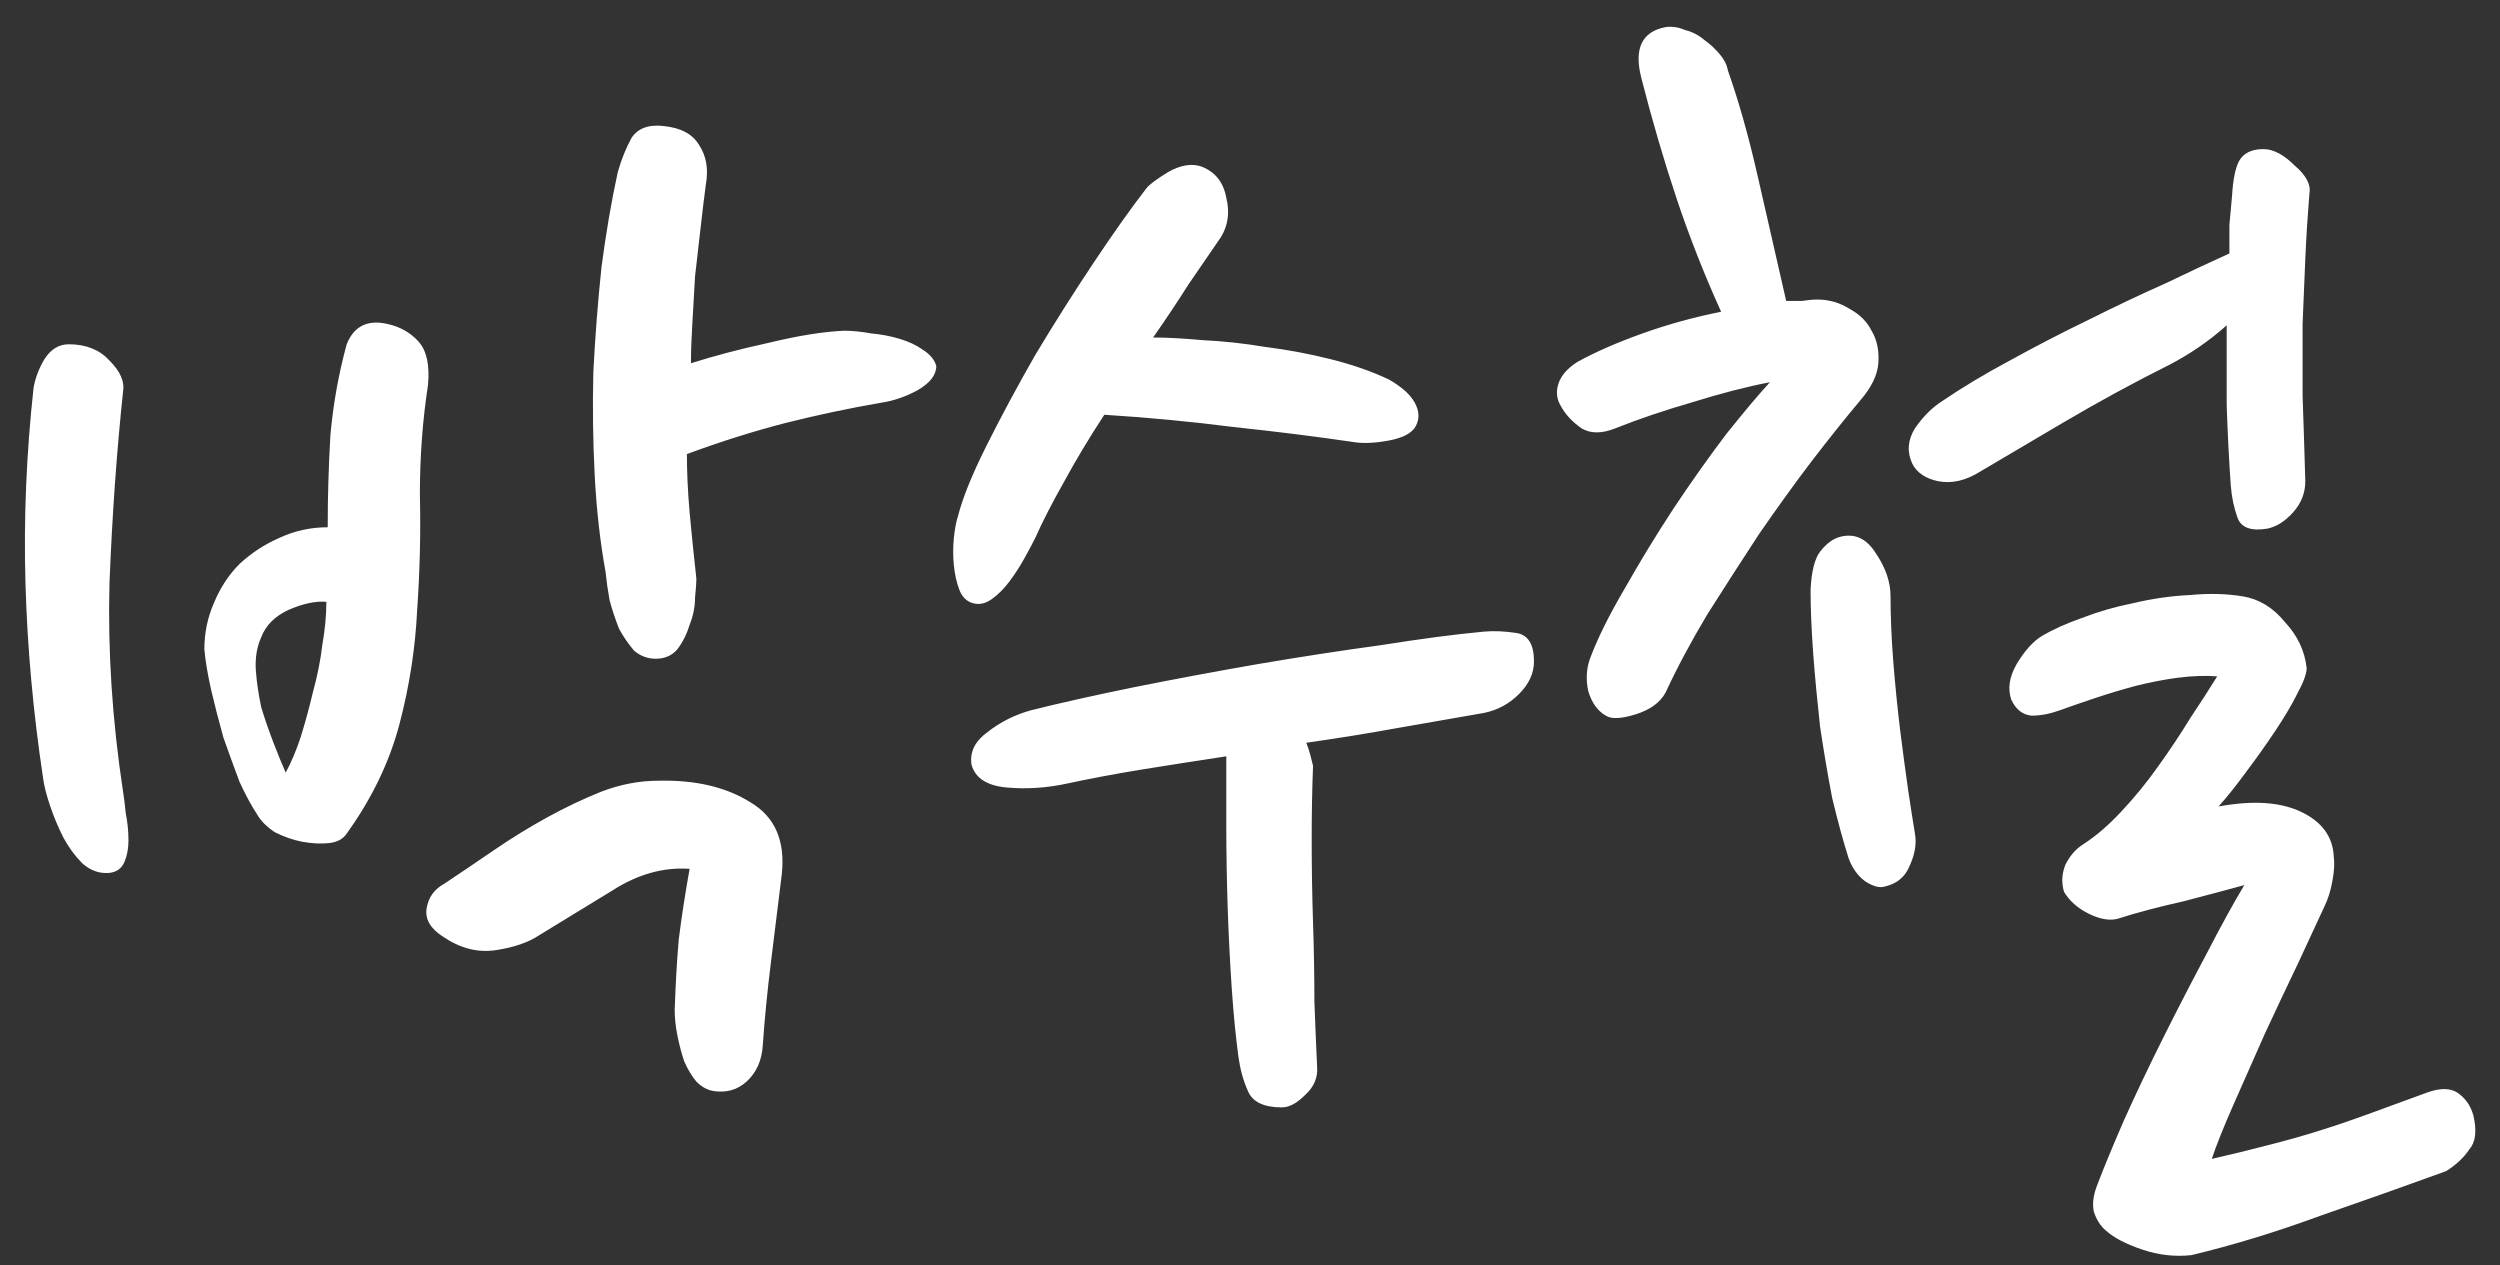 <svg width="83" height="42" viewBox="0 0 83 42" fill="none" xmlns="http://www.w3.org/2000/svg">
<rect x="0" y="0" width="83" height="42" fill="#333333" stroke="none"/>
<path d="M23.435 6.12C23.375 6.57 23.315 7.065 23.255 7.605C23.195 8.115 23.135 8.64 23.075 9.18C23.045 9.72 23.015 10.245 22.985 10.755C22.955 11.235 22.94 11.67 22.94 12.06C23.69 11.82 24.545 11.595 25.505 11.385C26.495 11.145 27.335 11.01 28.025 10.98C28.295 10.98 28.595 11.01 28.925 11.07C29.255 11.1 29.57 11.16 29.87 11.25C30.17 11.34 30.425 11.46 30.635 11.61C30.875 11.76 31.025 11.94 31.085 12.15C31.085 12.45 30.875 12.72 30.455 12.96C30.065 13.17 29.675 13.305 29.285 13.365C28.235 13.545 27.17 13.77 26.09 14.04C25.04 14.31 23.945 14.655 22.805 15.075C22.805 15.675 22.835 16.32 22.895 17.01C22.955 17.67 23.03 18.405 23.12 19.215C23.12 19.335 23.105 19.545 23.075 19.845C23.075 20.145 23.015 20.445 22.895 20.745C22.805 21.045 22.67 21.315 22.49 21.555C22.31 21.765 22.07 21.87 21.77 21.87C21.5 21.87 21.26 21.78 21.05 21.6C20.87 21.39 20.705 21.15 20.555 20.88C20.435 20.58 20.33 20.265 20.24 19.935C20.18 19.605 20.135 19.29 20.105 18.99C19.925 18 19.805 16.935 19.745 15.795C19.685 14.655 19.67 13.5 19.7 12.33C19.76 11.16 19.85 10.005 19.97 8.865C20.12 7.725 20.3 6.675 20.51 5.715C20.63 5.295 20.78 4.92 20.96 4.59C21.17 4.26 21.53 4.125 22.04 4.185C22.61 4.245 23 4.455 23.21 4.815C23.45 5.175 23.525 5.61 23.435 6.12ZM14.21 12.78C14.03 13.95 13.94 15.165 13.94 16.425C13.97 17.685 13.94 18.96 13.85 20.25C13.79 21.51 13.595 22.77 13.265 24.03C12.935 25.29 12.35 26.505 11.51 27.675C11.39 27.855 11.195 27.96 10.925 27.99C10.655 28.02 10.355 28.005 10.025 27.945C9.725 27.885 9.425 27.78 9.125 27.63C8.855 27.45 8.66 27.255 8.54 27.045C8.36 26.775 8.165 26.415 7.955 25.965C7.775 25.485 7.595 24.99 7.415 24.48C7.265 23.94 7.13 23.415 7.01 22.905C6.89 22.365 6.815 21.915 6.785 21.555C6.785 21.015 6.89 20.505 7.1 20.025C7.31 19.515 7.595 19.08 7.955 18.72C8.345 18.36 8.78 18.075 9.26 17.865C9.77 17.625 10.31 17.505 10.88 17.505C10.88 16.485 10.91 15.465 10.97 14.445C11.06 13.425 11.24 12.42 11.51 11.43C11.75 10.83 12.2 10.605 12.86 10.755C13.28 10.845 13.625 11.04 13.895 11.34C14.165 11.64 14.27 12.12 14.21 12.78ZM4.085 13.005C3.875 14.985 3.725 17.1 3.635 19.35C3.575 21.6 3.725 23.91 4.085 26.28C4.115 26.46 4.145 26.7 4.175 27C4.235 27.3 4.265 27.6 4.265 27.9C4.265 28.17 4.22 28.41 4.13 28.62C4.04 28.83 3.875 28.95 3.635 28.98C3.305 29.01 3.005 28.905 2.735 28.665C2.495 28.425 2.285 28.14 2.105 27.81C1.925 27.45 1.775 27.09 1.655 26.73C1.535 26.37 1.46 26.07 1.43 25.83C1.1 23.64 0.905 21.48 0.845 19.35C0.785 17.22 0.875 15.06 1.115 12.87C1.175 12.54 1.295 12.225 1.475 11.925C1.685 11.595 1.955 11.43 2.285 11.43C2.855 11.43 3.305 11.61 3.635 11.97C3.995 12.33 4.145 12.675 4.085 13.005ZM10.835 19.98C10.475 19.95 10.055 20.04 9.575 20.25C9.125 20.46 8.825 20.76 8.675 21.15C8.525 21.48 8.465 21.855 8.495 22.275C8.525 22.665 8.585 23.07 8.675 23.49C8.795 23.88 8.93 24.27 9.08 24.66C9.23 25.05 9.365 25.38 9.485 25.65C9.665 25.32 9.83 24.93 9.98 24.48C10.13 24 10.265 23.505 10.385 22.995C10.535 22.455 10.64 21.93 10.7 21.42C10.79 20.91 10.835 20.43 10.835 19.98ZM25.955 29.025C25.835 30.015 25.715 30.99 25.595 31.95C25.475 32.91 25.385 33.825 25.325 34.695C25.295 35.205 25.115 35.61 24.785 35.91C24.485 36.18 24.125 36.285 23.705 36.225C23.495 36.195 23.3 36.09 23.12 35.91C22.97 35.73 22.835 35.505 22.715 35.235C22.625 34.965 22.55 34.68 22.49 34.38C22.43 34.08 22.4 33.795 22.4 33.525C22.43 32.655 22.475 31.875 22.535 31.185C22.625 30.465 22.745 29.685 22.895 28.845C22.025 28.785 21.17 29.025 20.33 29.565C19.49 30.075 18.68 30.57 17.9 31.05C17.54 31.29 17.06 31.455 16.46 31.545C15.86 31.635 15.275 31.485 14.705 31.095C14.285 30.825 14.105 30.51 14.165 30.15C14.225 29.79 14.42 29.52 14.75 29.34C15.29 28.98 15.845 28.605 16.415 28.215C16.985 27.825 17.57 27.465 18.17 27.135C18.77 26.805 19.37 26.52 19.97 26.28C20.6 26.04 21.23 25.92 21.86 25.92C23.09 25.89 24.11 26.13 24.92 26.64C25.73 27.12 26.075 27.915 25.955 29.025ZM42.558 36.765C41.958 36.765 41.583 36.585 41.433 36.225C41.283 35.895 41.178 35.52 41.118 35.1C41.028 34.44 40.953 33.675 40.893 32.805C40.833 31.905 40.788 31.005 40.758 30.105C40.728 29.175 40.713 28.275 40.713 27.405C40.713 26.505 40.713 25.74 40.713 25.11C39.723 25.26 38.763 25.41 37.833 25.56C36.933 25.71 36.138 25.86 35.448 26.01C34.758 26.16 34.083 26.205 33.423 26.145C32.763 26.085 32.373 25.83 32.253 25.38C32.193 24.96 32.373 24.6 32.793 24.3C33.213 23.97 33.693 23.73 34.233 23.58C35.193 23.34 36.333 23.085 37.653 22.815C39.003 22.545 40.368 22.29 41.748 22.05C43.158 21.81 44.523 21.6 45.843 21.42C47.163 21.21 48.303 21.06 49.263 20.97C49.593 20.94 49.953 20.955 50.343 21.015C50.733 21.075 50.928 21.39 50.928 21.96C50.928 22.35 50.763 22.71 50.433 23.04C50.103 23.37 49.713 23.58 49.263 23.67C48.393 23.82 47.448 23.985 46.428 24.165C45.438 24.345 44.418 24.51 43.368 24.66C43.428 24.81 43.473 24.945 43.503 25.065C43.533 25.185 43.563 25.305 43.593 25.425C43.563 26.175 43.548 27 43.548 27.9C43.548 28.8 43.563 29.715 43.593 30.645C43.623 31.545 43.638 32.415 43.638 33.255C43.668 34.065 43.698 34.785 43.728 35.415C43.758 35.775 43.623 36.09 43.323 36.36C43.053 36.63 42.798 36.765 42.558 36.765ZM34.368 17.865C34.278 18.045 34.158 18.27 34.008 18.54C33.858 18.81 33.693 19.065 33.513 19.305C33.333 19.545 33.138 19.74 32.928 19.89C32.718 20.04 32.508 20.085 32.298 20.025C32.088 19.965 31.938 19.815 31.848 19.575C31.758 19.335 31.698 19.065 31.668 18.765C31.638 18.465 31.638 18.165 31.668 17.865C31.698 17.565 31.743 17.325 31.803 17.145C31.953 16.545 32.268 15.765 32.748 14.805C33.228 13.845 33.768 12.84 34.368 11.79C34.998 10.74 35.643 9.72 36.303 8.73C36.963 7.74 37.548 6.915 38.058 6.255C38.148 6.135 38.388 5.955 38.778 5.715C39.198 5.475 39.573 5.415 39.903 5.535C40.353 5.715 40.623 6.06 40.713 6.57C40.833 7.05 40.773 7.485 40.533 7.875C40.203 8.355 39.843 8.88 39.453 9.45C39.093 10.02 38.703 10.605 38.283 11.205C38.733 11.205 39.288 11.235 39.948 11.295C40.608 11.325 41.298 11.4 42.018 11.52C42.738 11.61 43.458 11.745 44.178 11.925C44.898 12.105 45.543 12.33 46.113 12.6C46.533 12.84 46.818 13.095 46.968 13.365C47.118 13.635 47.133 13.89 47.013 14.13C46.893 14.37 46.593 14.535 46.113 14.625C45.633 14.715 45.228 14.73 44.898 14.67C43.668 14.49 42.348 14.325 40.938 14.175C39.528 13.995 38.103 13.86 36.663 13.77C36.153 14.55 35.703 15.3 35.313 16.02C34.923 16.71 34.608 17.325 34.368 17.865ZM74.466 19.8C75.006 19.89 75.471 20.175 75.861 20.655C76.281 21.105 76.521 21.615 76.581 22.185C76.581 22.365 76.476 22.65 76.266 23.04C76.086 23.4 75.846 23.805 75.546 24.255C75.246 24.705 74.916 25.17 74.556 25.65C74.226 26.1 73.926 26.475 73.656 26.775C74.796 26.565 75.711 26.625 76.401 26.955C77.091 27.285 77.451 27.78 77.481 28.44C77.511 28.65 77.496 28.92 77.436 29.25C77.376 29.58 77.286 29.865 77.166 30.105C76.956 30.555 76.671 31.17 76.311 31.95C75.951 32.7 75.576 33.495 75.186 34.335C74.826 35.145 74.481 35.925 74.151 36.675C73.821 37.425 73.581 38.025 73.431 38.475C74.091 38.325 74.706 38.175 75.276 38.025C75.876 37.875 76.461 37.71 77.031 37.53C77.601 37.35 78.171 37.155 78.741 36.945C79.311 36.735 79.926 36.51 80.586 36.27C81.006 36.12 81.336 36.12 81.576 36.27C81.846 36.45 82.026 36.705 82.116 37.035C82.236 37.545 82.191 37.92 81.981 38.16C81.801 38.43 81.546 38.67 81.216 38.88C79.896 39.36 78.501 39.855 77.031 40.365C75.561 40.905 74.136 41.34 72.756 41.67C72.216 41.73 71.676 41.67 71.136 41.49C70.596 41.31 70.191 41.1 69.921 40.86C69.741 40.71 69.606 40.5 69.516 40.23C69.456 39.96 69.501 39.645 69.651 39.285C69.831 38.805 70.116 38.115 70.506 37.215C70.896 36.345 71.331 35.43 71.811 34.47C72.291 33.51 72.771 32.58 73.251 31.68C73.731 30.75 74.151 29.985 74.511 29.385C73.971 29.535 73.296 29.715 72.486 29.925C71.676 30.105 70.941 30.3 70.281 30.51C70.011 30.57 69.696 30.51 69.336 30.33C68.976 30.15 68.706 29.91 68.526 29.61C68.436 29.31 68.451 29.01 68.571 28.71C68.721 28.41 68.916 28.185 69.156 28.035C69.576 27.765 69.996 27.405 70.416 26.955C70.866 26.475 71.271 25.98 71.631 25.47C72.021 24.93 72.381 24.39 72.711 23.85C73.071 23.31 73.371 22.845 73.611 22.455C73.221 22.425 72.786 22.44 72.306 22.5C71.856 22.56 71.391 22.65 70.911 22.77C70.461 22.89 70.011 23.025 69.561 23.175C69.111 23.325 68.721 23.46 68.391 23.58C68.061 23.7 67.746 23.76 67.446 23.76C67.146 23.73 66.921 23.55 66.771 23.22C66.651 22.86 66.711 22.47 66.951 22.05C67.221 21.6 67.506 21.285 67.806 21.105C68.166 20.895 68.601 20.7 69.111 20.52C69.651 20.31 70.221 20.145 70.821 20.025C71.451 19.875 72.081 19.785 72.711 19.755C73.341 19.695 73.926 19.71 74.466 19.8ZM53.316 23.76C53.046 23.61 52.851 23.34 52.731 22.95C52.641 22.53 52.671 22.14 52.821 21.78C53.061 21.15 53.436 20.4 53.946 19.53C54.456 18.63 54.996 17.745 55.566 16.875C56.166 15.975 56.751 15.15 57.321 14.4C57.921 13.65 58.401 13.08 58.761 12.69C57.981 12.84 57.111 13.065 56.151 13.365C55.221 13.635 54.381 13.92 53.631 14.22C53.181 14.4 52.806 14.4 52.506 14.22C52.206 14.01 51.981 13.77 51.831 13.5C51.681 13.26 51.651 13.005 51.741 12.735C51.831 12.465 52.041 12.225 52.371 12.015C52.971 11.685 53.691 11.37 54.531 11.07C55.371 10.77 56.241 10.53 57.141 10.35C56.571 9.09 56.076 7.83 55.656 6.57C55.236 5.31 54.846 3.975 54.486 2.565C54.246 1.605 54.516 1.05 55.296 0.9C55.506 0.87 55.716 0.9 55.926 0.99C56.166 1.05 56.376 1.155 56.556 1.305C56.766 1.455 56.946 1.62 57.096 1.8C57.246 1.98 57.336 2.16 57.366 2.34C57.726 3.36 58.056 4.53 58.356 5.85C58.656 7.17 58.971 8.55 59.301 9.99C59.481 9.99 59.661 9.99 59.841 9.99C60.021 9.96 60.186 9.945 60.336 9.945C60.726 9.945 61.086 10.05 61.416 10.26C61.746 10.44 61.986 10.68 62.136 10.98C62.316 11.28 62.391 11.64 62.361 12.06C62.331 12.45 62.136 12.855 61.776 13.275C61.296 13.845 60.756 14.52 60.156 15.3C59.586 16.05 59.001 16.86 58.401 17.73C57.831 18.6 57.261 19.485 56.691 20.385C56.151 21.285 55.686 22.155 55.296 22.995C55.116 23.325 54.786 23.565 54.306 23.715C53.826 23.865 53.496 23.88 53.316 23.76ZM75.141 4.95C75.471 4.95 75.816 5.13 76.176 5.49C76.566 5.82 76.731 6.135 76.671 6.435C76.611 7.185 76.566 7.905 76.536 8.595C76.506 9.285 76.476 10.005 76.446 10.755C76.446 11.475 76.446 12.27 76.446 13.14C76.476 13.98 76.506 14.925 76.536 15.975C76.536 16.365 76.401 16.71 76.131 17.01C75.861 17.31 75.576 17.49 75.276 17.55C74.736 17.64 74.406 17.52 74.286 17.19C74.166 16.86 74.091 16.5 74.061 16.11C74.001 15.24 73.956 14.355 73.926 13.455C73.926 12.555 73.926 11.67 73.926 10.8C73.356 11.31 72.726 11.745 72.036 12.105C70.836 12.705 69.651 13.35 68.481 14.04C67.311 14.73 66.396 15.27 65.736 15.66C65.256 15.96 64.791 16.065 64.341 15.975C63.921 15.885 63.636 15.69 63.486 15.39C63.306 15 63.336 14.61 63.576 14.22C63.846 13.83 64.146 13.53 64.476 13.32C65.136 12.87 65.886 12.42 66.726 11.97C67.596 11.49 68.466 11.04 69.336 10.62C70.236 10.17 71.091 9.765 71.901 9.405C72.711 9.015 73.416 8.685 74.016 8.415C74.016 8.085 74.016 7.77 74.016 7.47C74.046 7.14 74.076 6.81 74.106 6.48C74.136 5.97 74.211 5.595 74.331 5.355C74.481 5.085 74.751 4.95 75.141 4.95ZM62.766 19.8C62.766 20.46 62.796 21.18 62.856 21.96C62.916 22.71 62.991 23.46 63.081 24.21C63.171 24.93 63.261 25.605 63.351 26.235C63.441 26.835 63.516 27.315 63.576 27.675C63.636 28.005 63.576 28.365 63.396 28.755C63.246 29.115 62.976 29.34 62.586 29.43C62.406 29.49 62.181 29.43 61.911 29.25C61.671 29.07 61.491 28.815 61.371 28.485C61.191 27.915 61.011 27.255 60.831 26.505C60.681 25.725 60.546 24.93 60.426 24.12C60.336 23.31 60.261 22.515 60.201 21.735C60.141 20.925 60.111 20.205 60.111 19.575C60.141 18.975 60.246 18.555 60.426 18.315C60.636 18.045 60.861 17.88 61.101 17.82C61.581 17.7 61.971 17.88 62.271 18.36C62.601 18.84 62.766 19.32 62.766 19.8Z" fill="white"/>
</svg>
